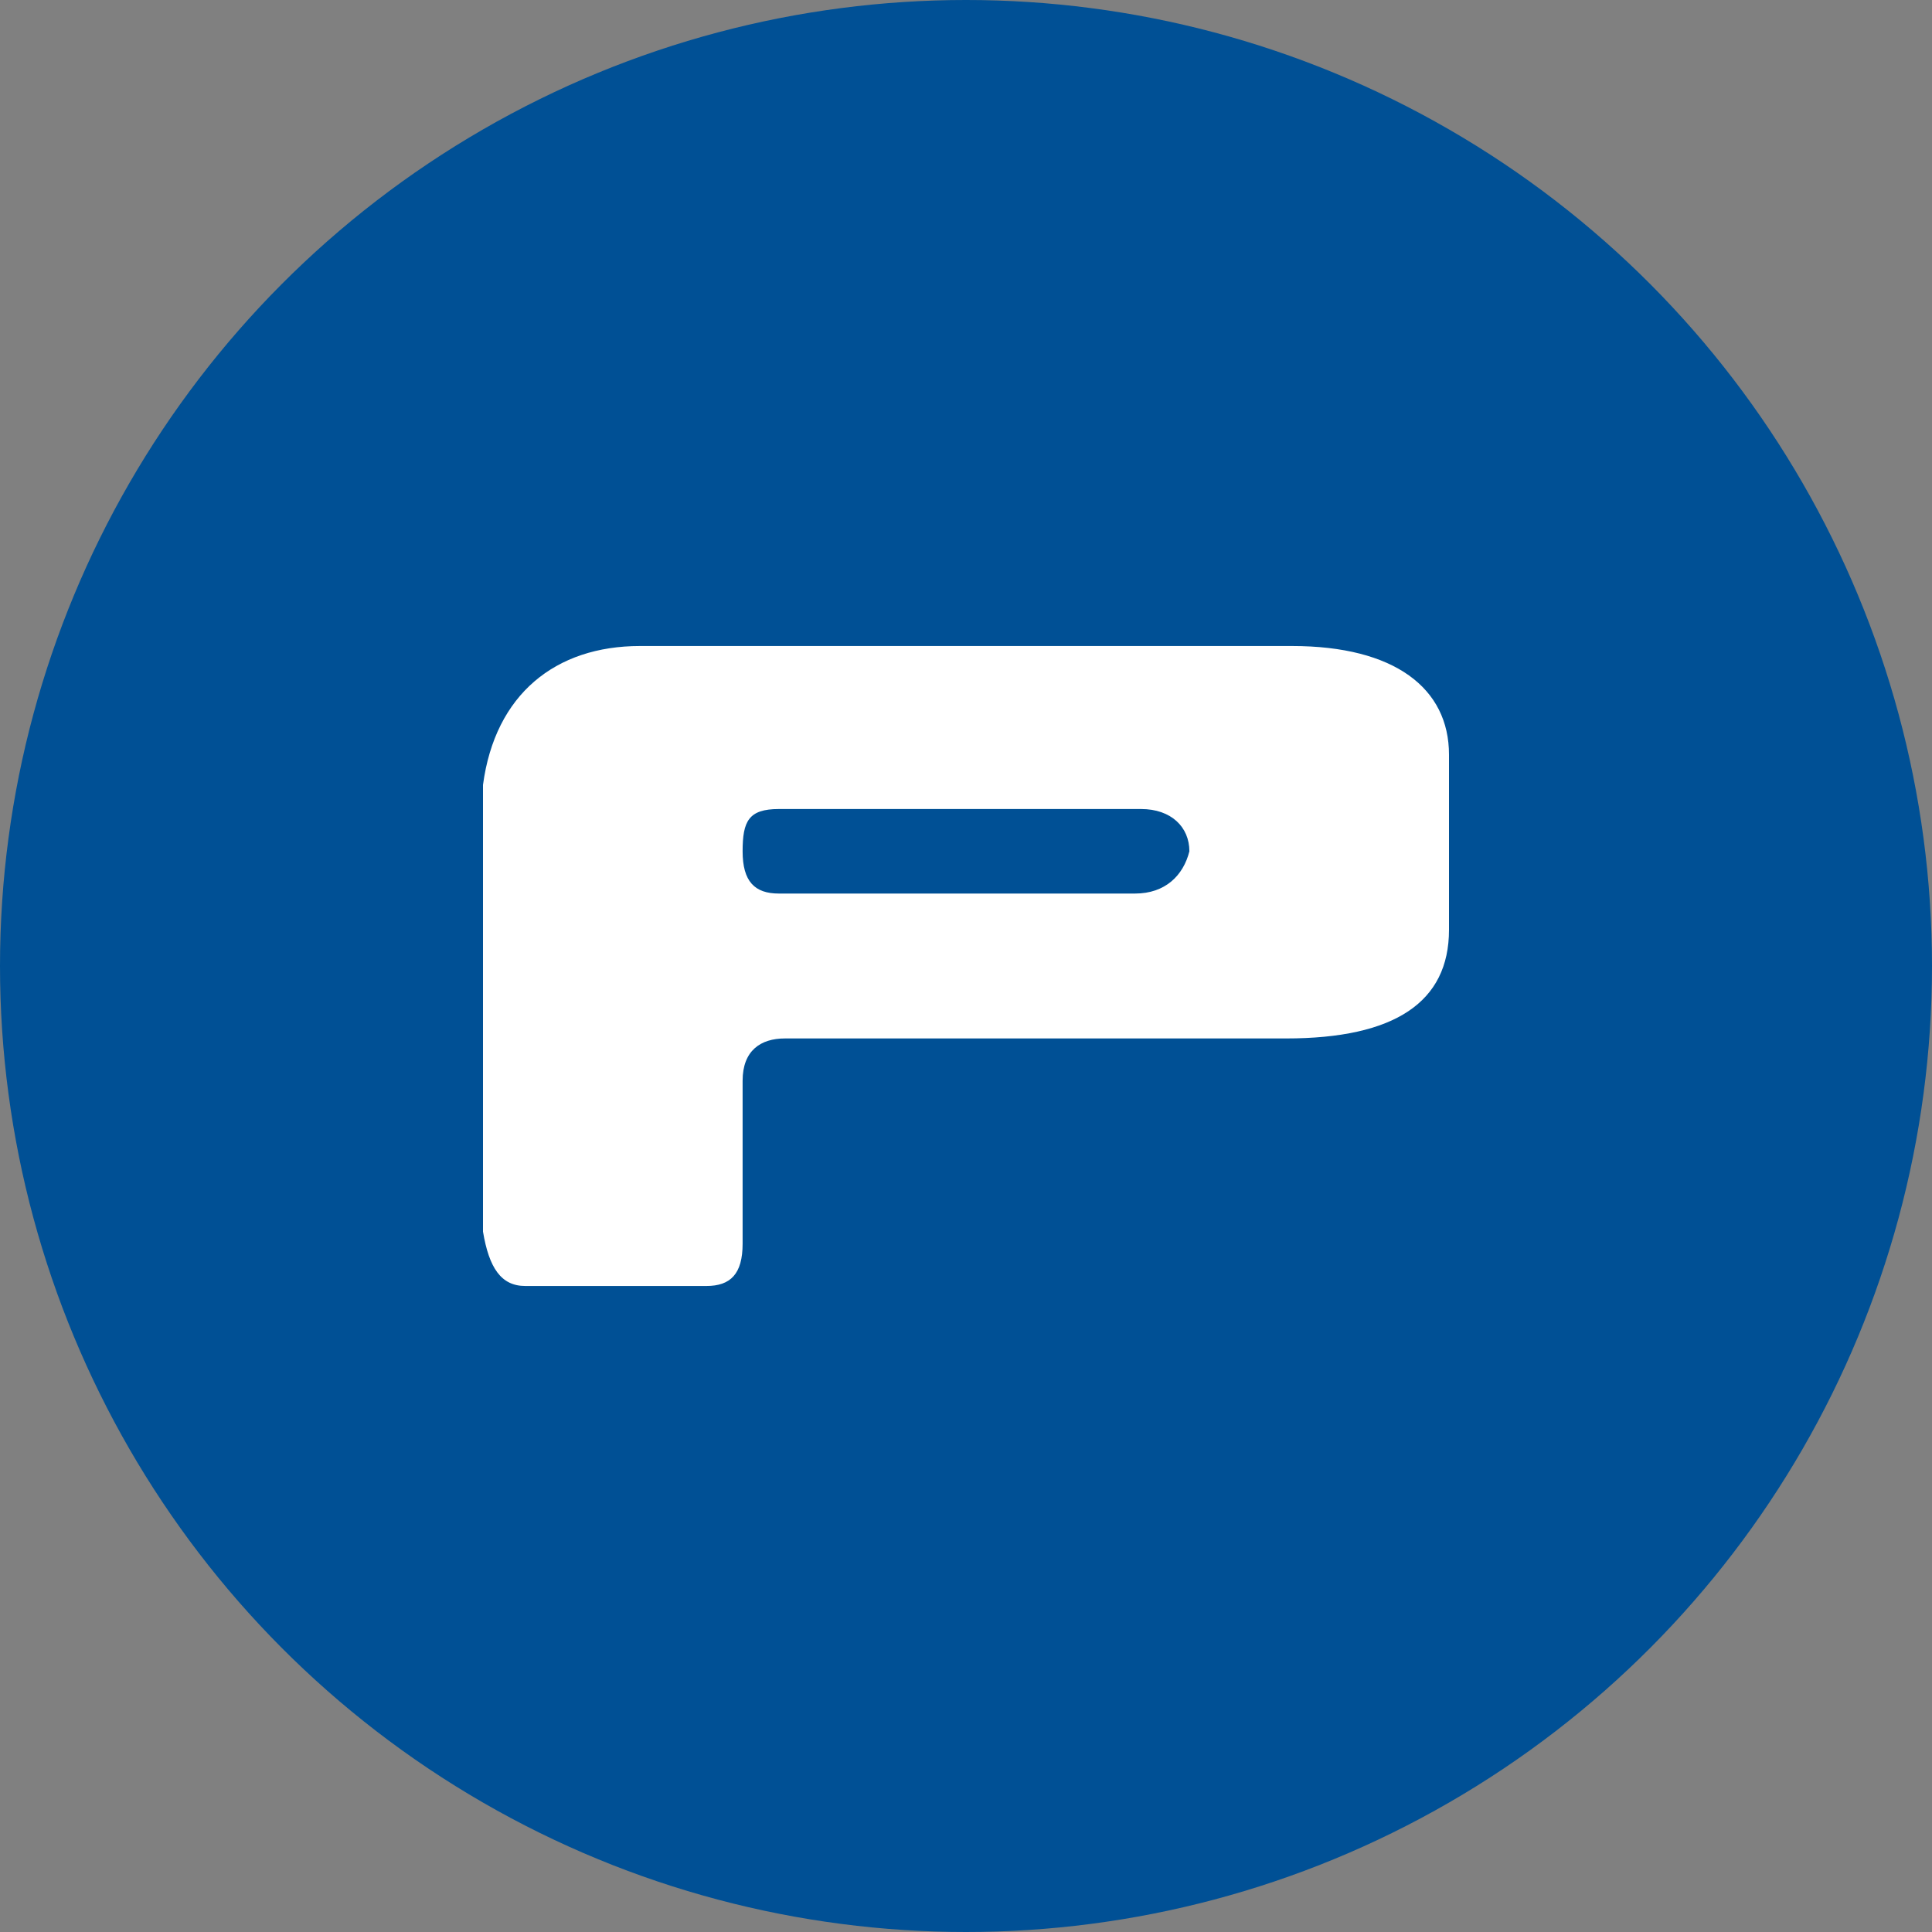<?xml version="1.0" encoding="utf-8"?>
<!-- Generator: Adobe Illustrator 24.1.2, SVG Export Plug-In . SVG Version: 6.00 Build 0)  -->
<svg version="1.1" id="Vrstva_1" xmlns="http://www.w3.org/2000/svg" xmlns:xlink="http://www.w3.org/1999/xlink" x="0px" y="0px"
	 viewBox="0 0 32 32" style="enable-background:new 0 0 32 32;" xml:space="preserve">
<rect x="0" y="0" width="32" height="32" fill="#808080" stroke="none"/>
<style type="text/css">
	.st0{fill:#005095;}
	.st1{fill-rule:evenodd;clip-rule:evenodd;fill:#FFFFFF;}
</style>
<circle class="st0" cx="16" cy="16" r="16"/>
<path class="st1" d="M12.3,20.6c0,0.5-0.2,0.7-0.6,0.7H8.7c-0.4,0-0.6-0.3-0.7-0.9v-3.1v-0.8V13c0.2-1.5,1.2-2.3,2.6-2.3h10.8
	c1.7,0,2.6,0.7,2.6,1.8v2.9c0,1.2-0.9,1.8-2.7,1.8h-6.4H13c-0.4,0-0.7,0.2-0.7,0.7V20.6z M19.7,14.1c-0.1,0.4-0.4,0.7-0.9,0.7h-5.9
	c-0.4,0-0.6-0.2-0.6-0.7c0-0.5,0.1-0.7,0.6-0.7h6C19.4,13.4,19.7,13.7,19.7,14.1z"/>
</svg>

